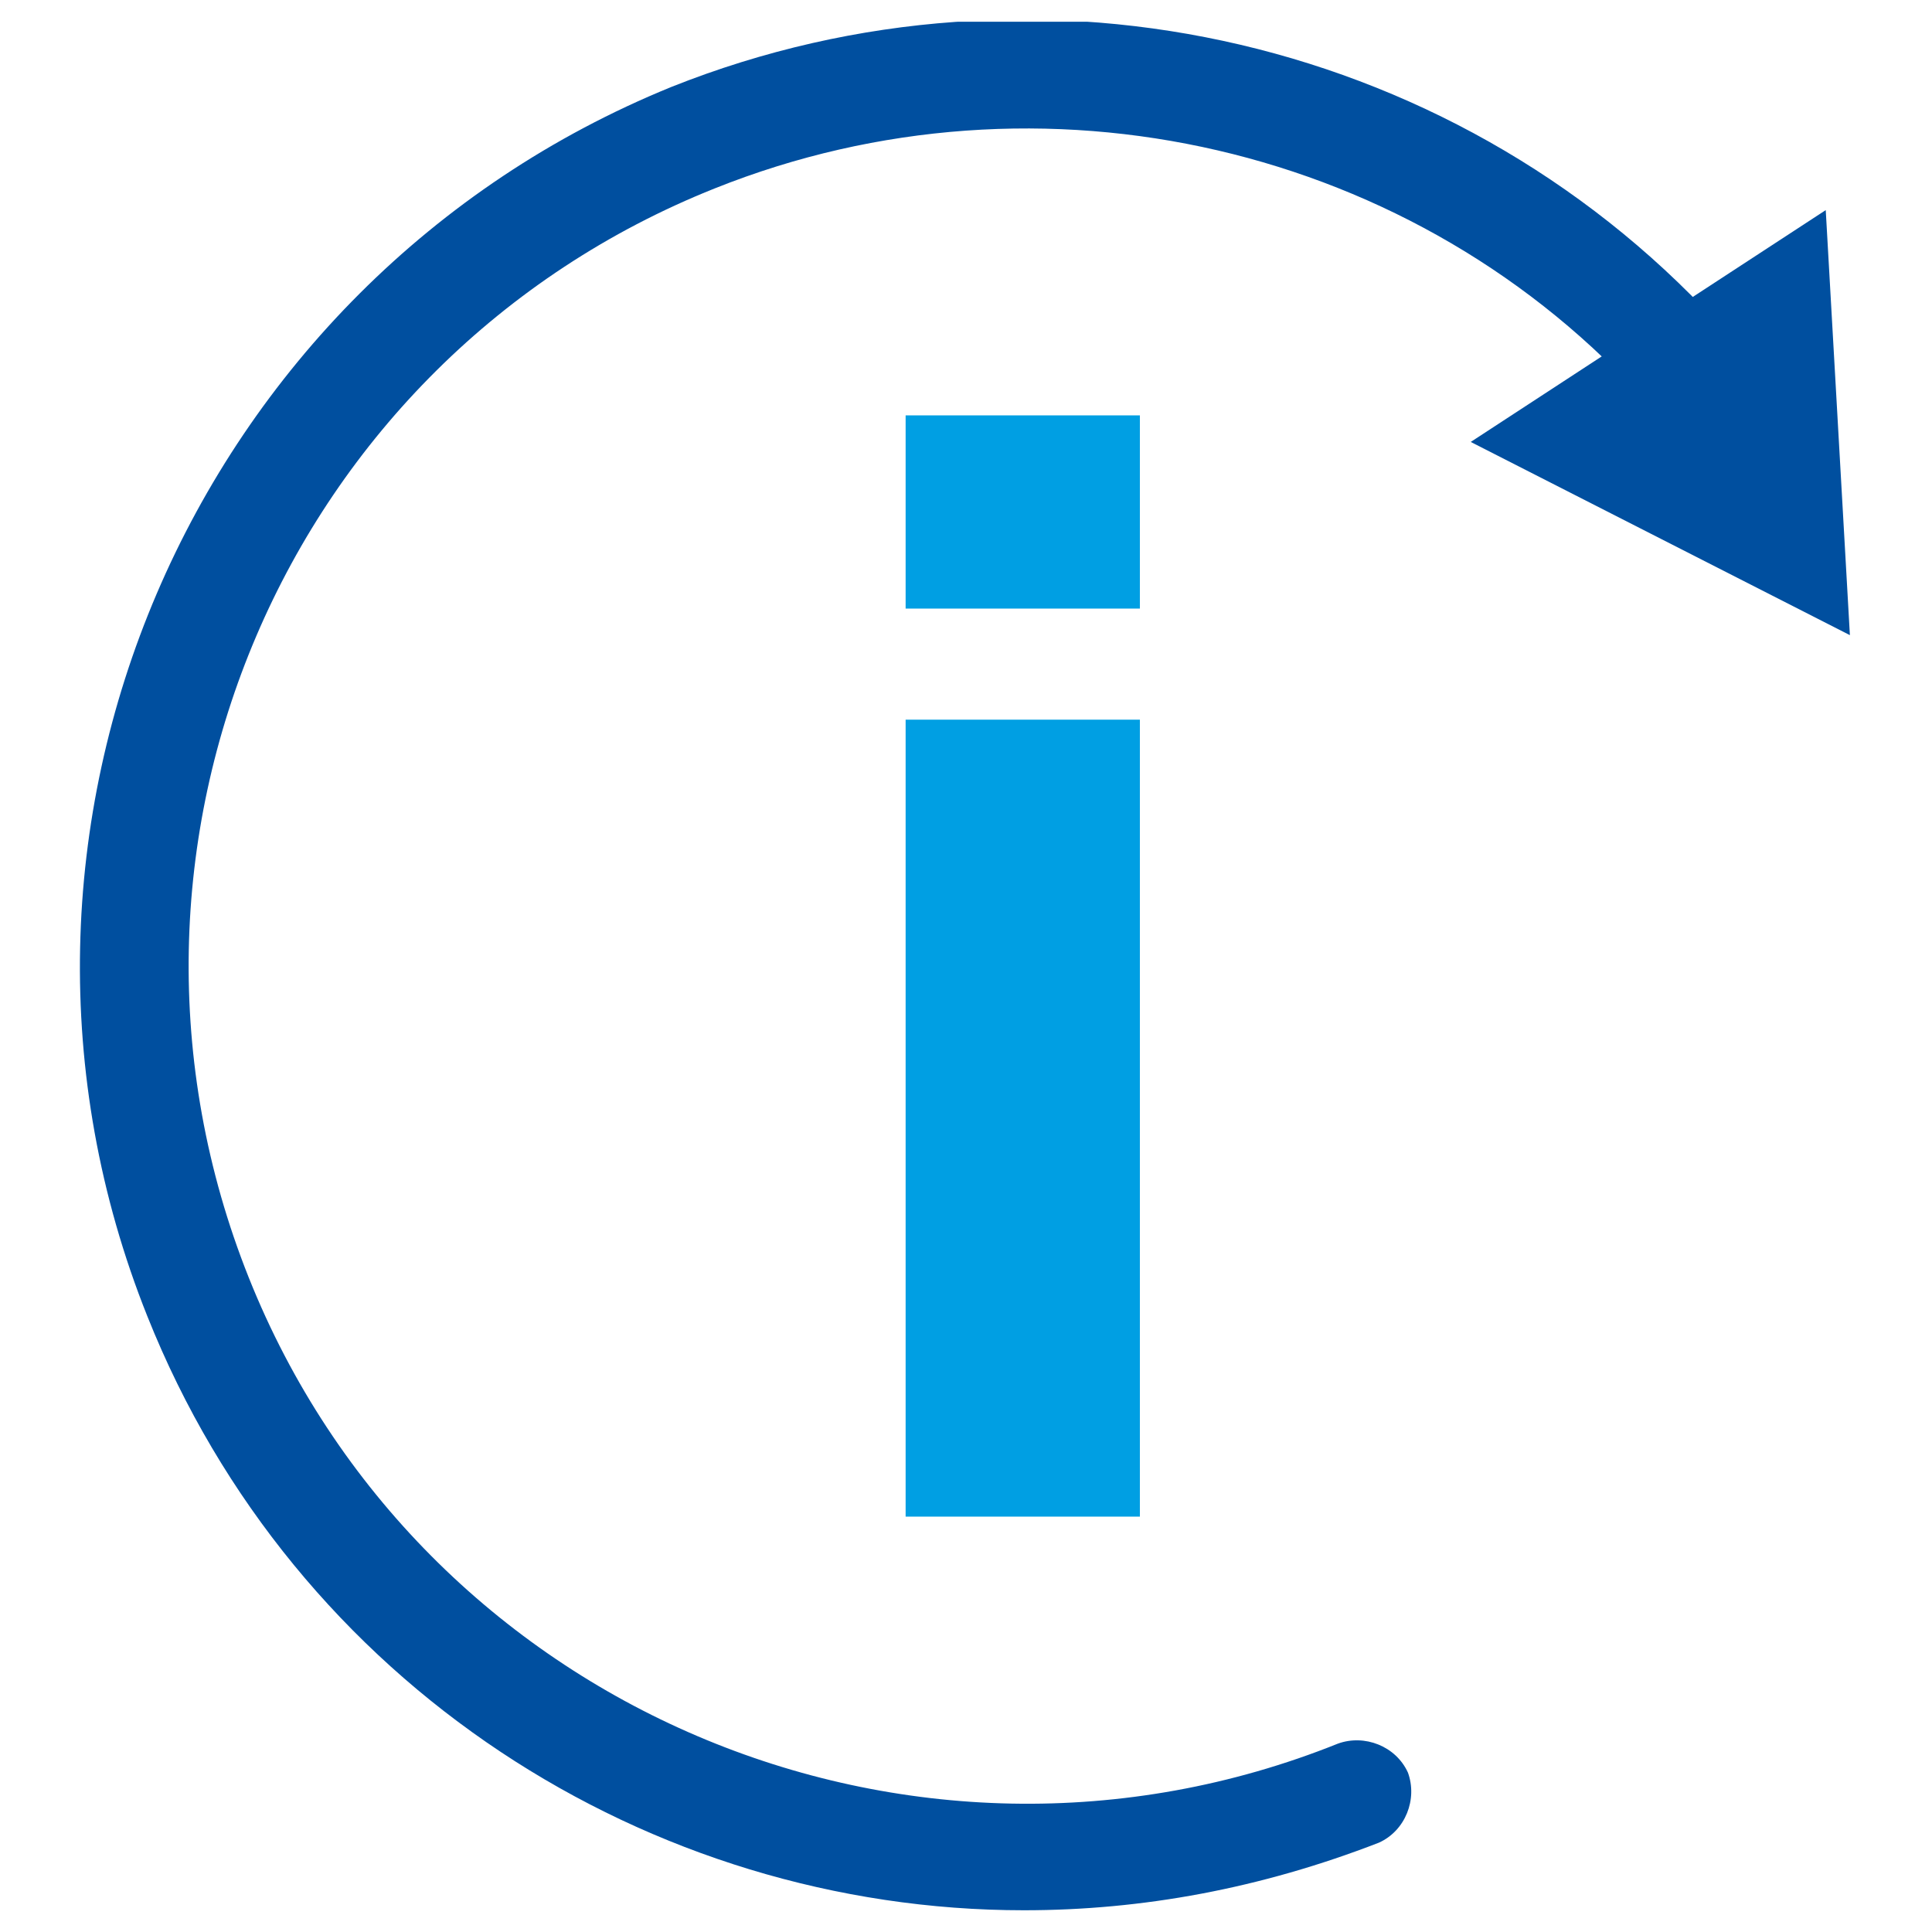 <?xml version="1.0" encoding="utf-8"?>
<svg xmlns="http://www.w3.org/2000/svg" xmlns:xlink="http://www.w3.org/1999/xlink" version="1.1" id="Ebene_1" x="0px" y="0px" viewBox="0 0 80 80" style="enable-background:new 0 0 80 80;" xml:space="preserve" width="80" height="80">
<style type="text/css">
	.st0{clip-path:url(#SVGID_2_);}
	.st1{fill:#004F9F;}
	.st2{fill:#009FE3;}
</style>
<g>
	<g>
		<g>
			<defs>
				<rect id="SVGID_1_" x="3.3" y="0.9" width="73.4" height="78.2"/>
			</defs>
			<clipPath id="SVGID_2_">
				<use xlink:href="#SVGID_1_" style="overflow:visible;"/>
			</clipPath>
			<g class="st0">
				<path class="st1" d="M42.4,79.1c-15.5,0-30.2-9.3-36.3-24.6c-8-20,1.8-42.8,21.7-50.9c15.3-6.1,32.9-2,43.8,10.3      c0.8,0.9,0.7,2.3-0.2,3.1c-0.9,0.8-2.3,0.7-3.1-0.2C58.7,6,43.1,2.4,29.6,7.8C11.8,14.9,3.2,35.1,10.3,52.9s27.4,26.4,45.1,19.3      c1.1-0.4,2.4,0.1,2.9,1.2c0.4,1.1-0.1,2.4-1.2,2.9C52.2,78.2,47.3,79.1,42.4,79.1z"/>
			</g>
		</g>
	</g>
	<g>
		<polygon class="st1" points="60.9,18.3 76.6,26.3 75.6,8.7   "/>
	</g>
	<g>
		<path class="st2" d="M47.2,62.8h-9.7v-33h9.7V62.8z M47.2,25.2h-9.7v-8h9.7V25.2z"/>
	</g>
</g>
</svg>
